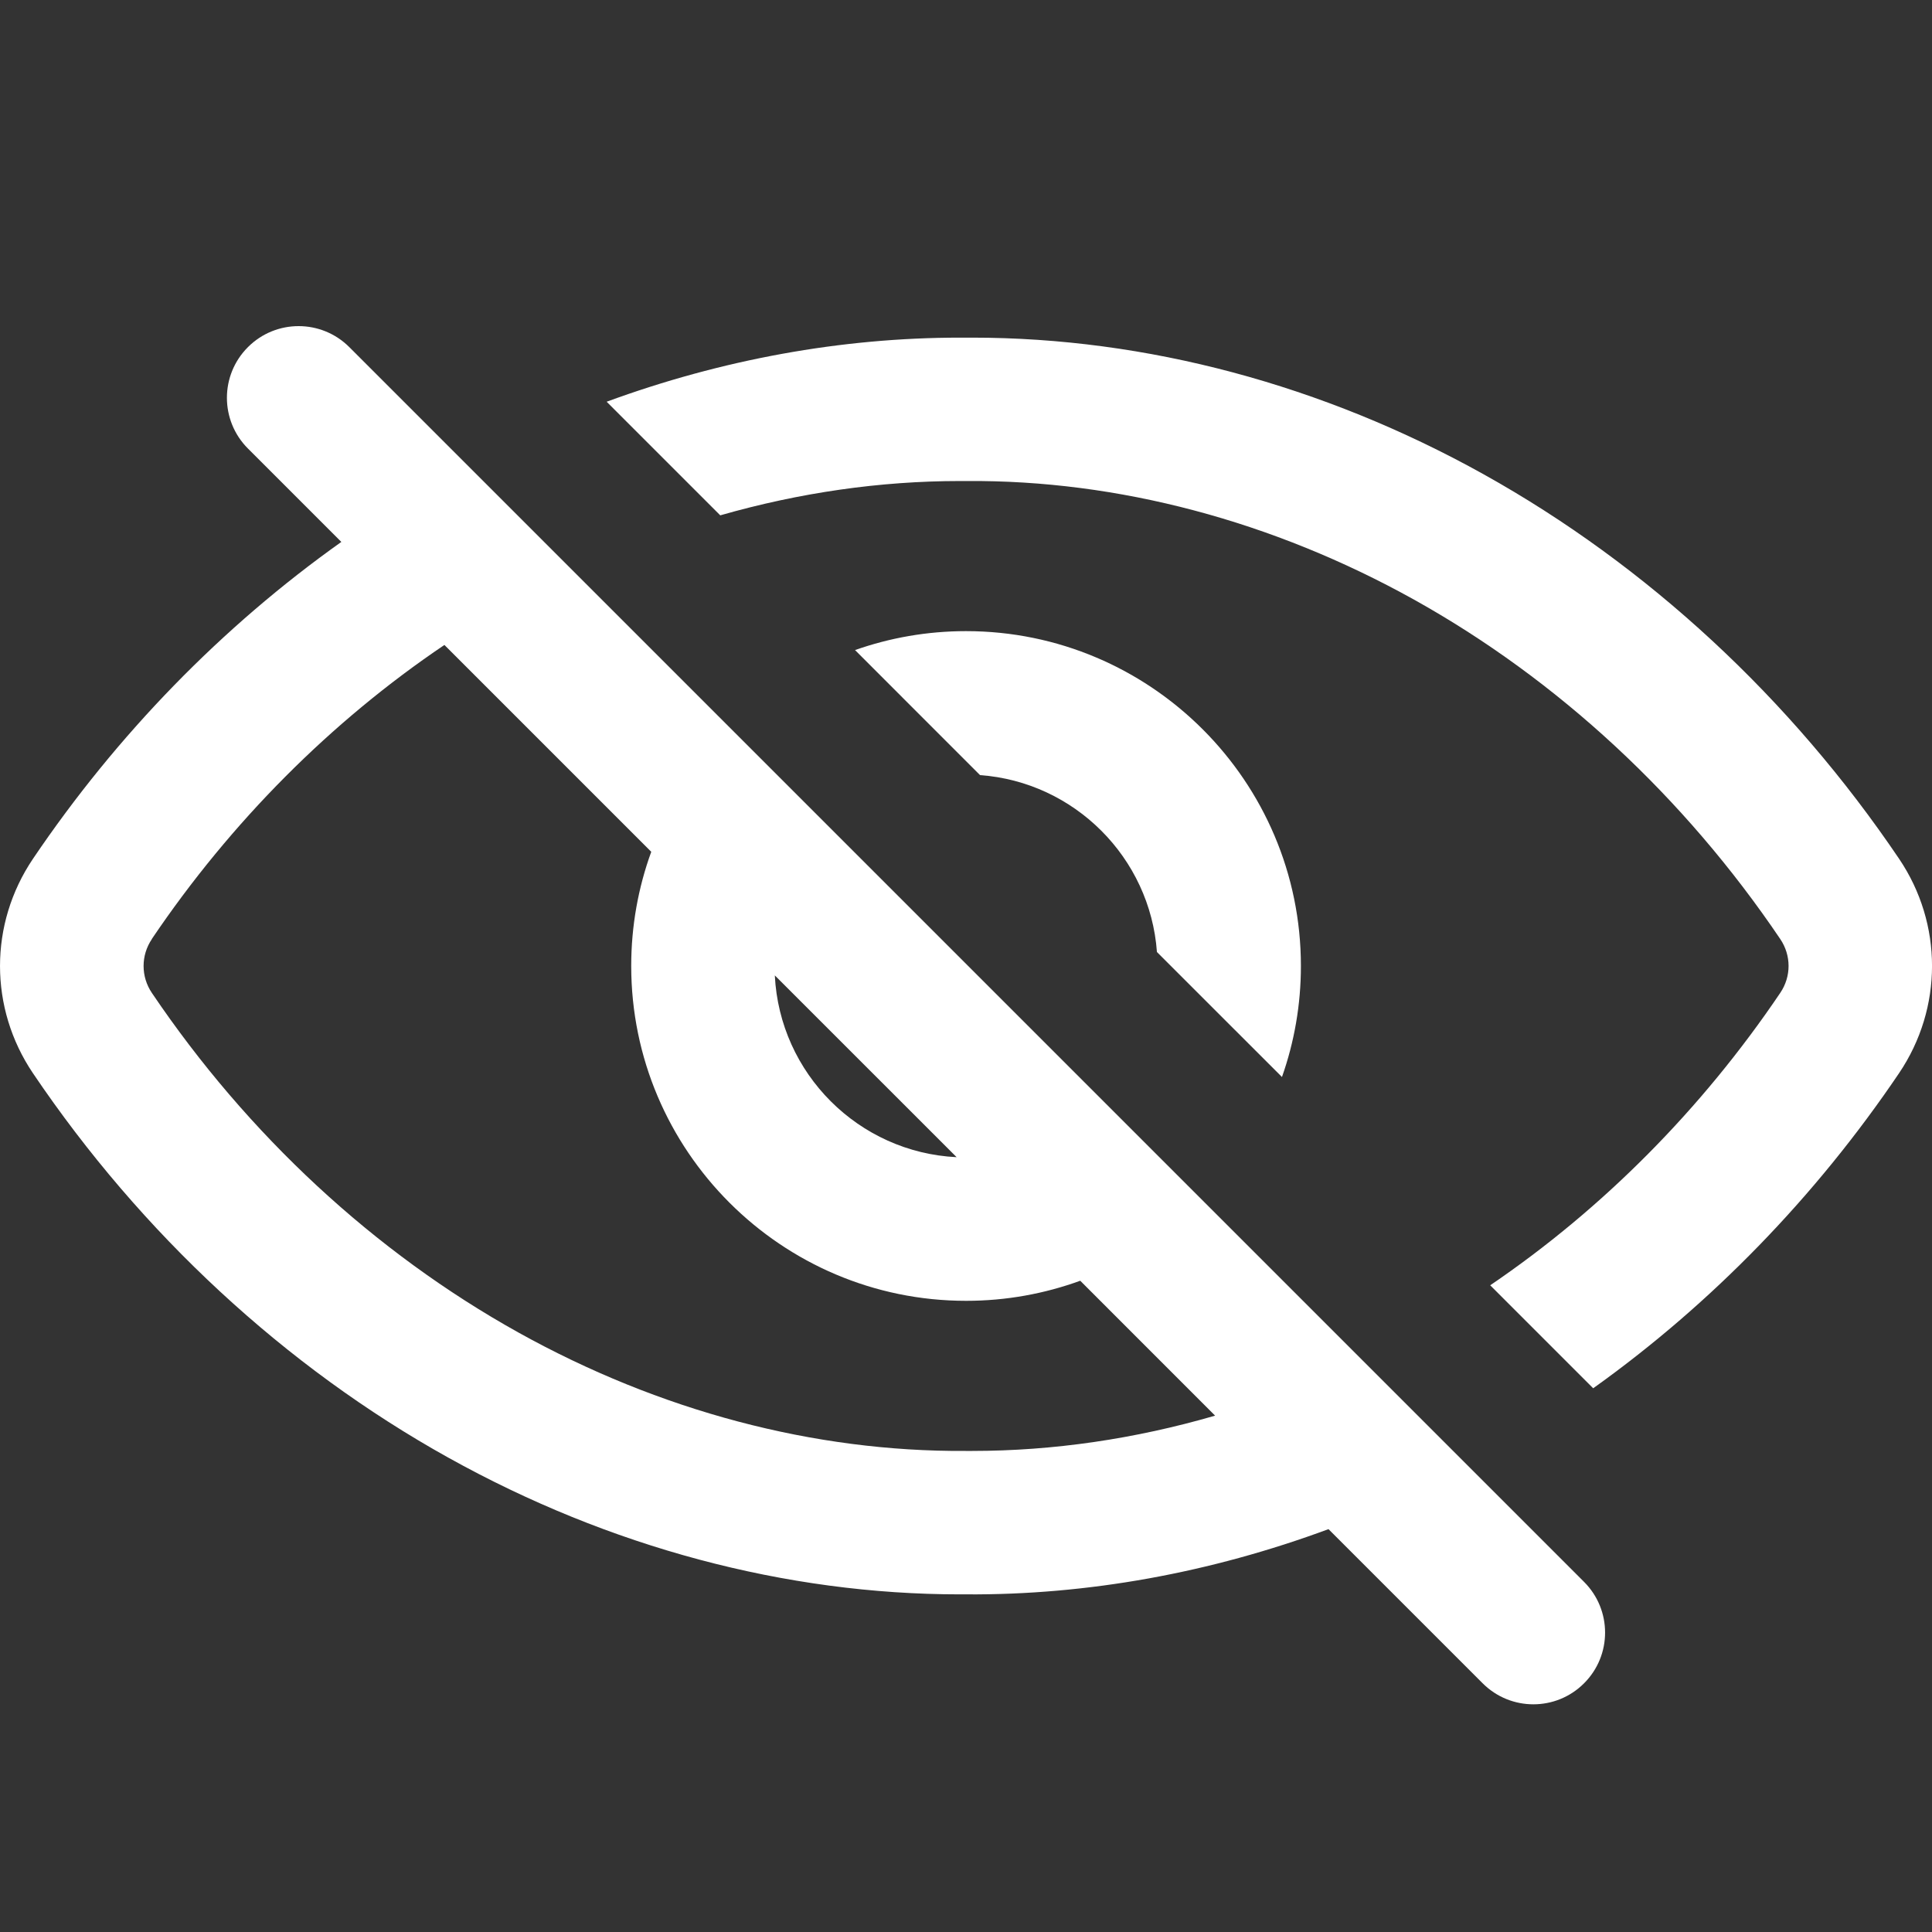 <svg xmlns="http://www.w3.org/2000/svg" width="46" height="46" viewBox="0 0 46 46" fill="none"><rect x="0" y="0" width="46" height="46" fill="#333333" stroke="none"/><g id="hidden 1" clip-path="url(#clip0_1237_18715)"><path id="Vector" d="M27.546 22.667L30.523 25.643C30.815 24.816 30.974 23.926 30.974 23C30.974 18.604 27.397 15.027 23.001 15.027C22.075 15.027 21.185 15.186 20.358 15.478L23.334 18.455C25.582 18.618 27.383 20.419 27.546 22.667Z" fill="white"></path><path id="Vector_2" d="M10.675 34.706C14.503 36.837 18.71 37.961 22.854 37.961H23.001C25.897 37.98 28.823 37.448 31.631 36.408L35.301 40.078C35.635 40.412 36.071 40.579 36.509 40.579C36.946 40.579 37.383 40.412 37.716 40.078C38.383 39.412 38.383 38.331 37.716 37.664L8.317 8.265C7.65 7.598 6.569 7.598 5.903 8.265C5.236 8.931 5.236 10.012 5.903 10.679L8.127 12.903C5.292 14.917 2.787 17.484 0.784 20.449C-0.261 21.999 -0.261 24.002 0.784 25.552C3.367 29.377 6.788 32.542 10.674 34.706L10.675 34.706ZM22.777 27.552C20.441 27.438 18.563 25.559 18.448 23.224L22.777 27.552ZM3.614 22.358C5.499 19.567 7.883 17.177 10.581 15.356L15.506 20.281C15.197 21.13 15.029 22.045 15.029 22.999C15.029 27.395 18.606 30.972 23.002 30.972C23.956 30.972 24.87 30.803 25.72 30.494L28.931 33.706C27.024 34.26 25.077 34.546 23.15 34.546C23.105 34.546 23.059 34.546 23.014 34.546H22.991C19.38 34.57 15.7 33.594 12.337 31.723C8.916 29.818 5.9 27.023 3.616 23.641C3.353 23.252 3.353 22.748 3.616 22.359L3.614 22.358Z" fill="white"></path><path id="Vector_3" d="M45.217 20.448C42.634 16.624 39.214 13.459 35.327 11.294C31.5 9.163 27.293 8.039 23.148 8.039C23.099 8.039 23.05 8.039 23.001 8.039C22.951 8.039 22.903 8.039 22.854 8.039C20.033 8.039 17.183 8.56 14.444 9.565L17.149 12.27C19.032 11.731 20.952 11.453 22.854 11.453H22.989H23.012C26.619 11.426 30.303 12.405 33.666 14.276C37.087 16.181 40.103 18.976 42.387 22.358C42.651 22.748 42.651 23.251 42.387 23.64C40.516 26.411 38.154 28.786 35.481 30.602L37.933 33.054C40.744 31.047 43.228 28.494 45.217 25.55C46.262 24 46.262 21.997 45.217 20.448L45.217 20.448Z" fill="white"></path></g><defs><clipPath id="clip0_1237_18715"><rect width="46" height="46" fill="white"></rect></clipPath></defs></svg>